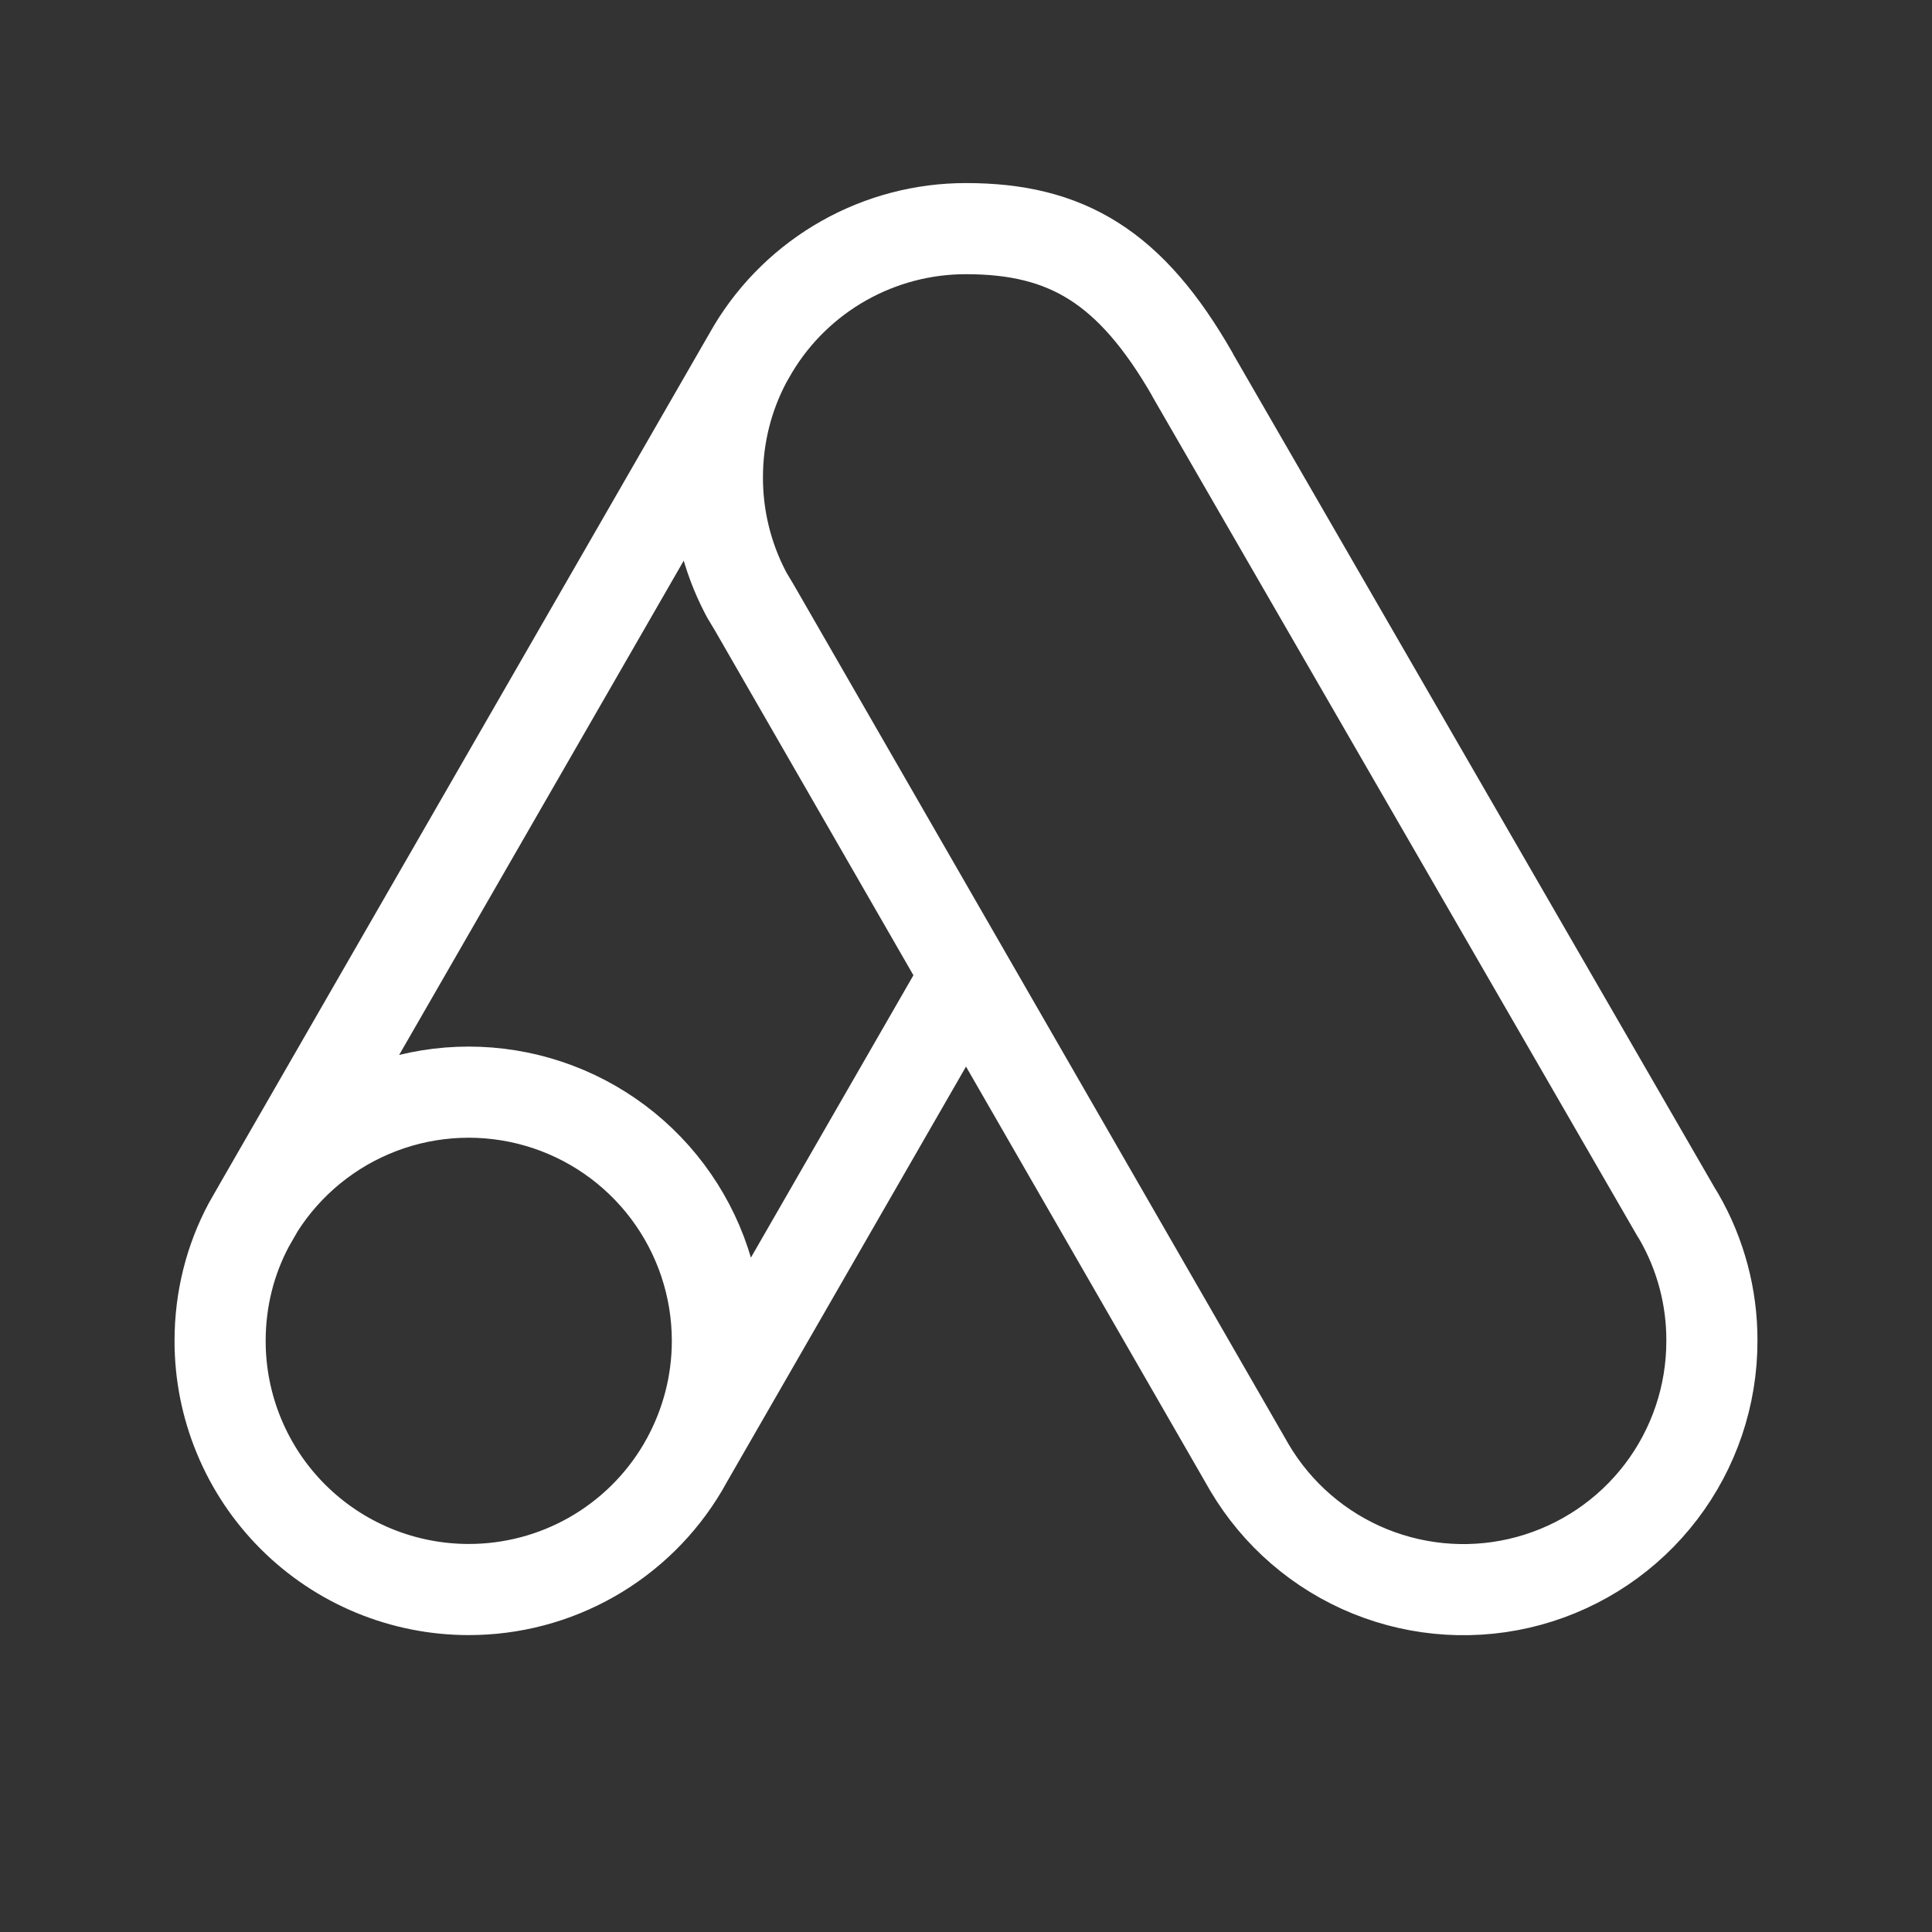<svg width="53" height="53" viewBox="0 0 53 53" fill="none" xmlns="http://www.w3.org/2000/svg">
<rect x="0" y="0" width="53" height="53" fill="#333333" stroke="none"/>
<path d="M26.5 26.754L34.135 40.013L34.272 40.252C35.032 41.541 36.194 42.545 37.581 43.108C38.967 43.67 40.5 43.762 41.943 43.367C43.386 42.972 44.66 42.114 45.567 40.924C46.474 39.734 46.964 38.279 46.962 36.783C46.967 35.585 46.653 34.407 46.053 33.369L45.977 33.246L32.712 10.28V10.273C31.016 7.318 29.264 6.272 26.5 6.272C25.326 6.271 24.172 6.574 23.15 7.15C22.128 7.727 21.271 8.557 20.665 9.562L20.48 9.883C19.967 10.841 19.68 11.936 19.68 13.092C19.677 14.19 19.94 15.272 20.446 16.246L20.493 16.335L20.686 16.656L26.5 26.754ZM26.5 26.754L18.852 40.041M18.852 40.041C19.378 39.069 19.68 37.96 19.68 36.783C19.68 35.305 19.199 33.867 18.311 32.685C17.423 31.503 16.175 30.641 14.755 30.23C13.335 29.819 11.82 29.88 10.438 30.404C9.055 30.929 7.881 31.888 7.091 33.137M18.852 40.041L18.729 40.259C18.126 41.279 17.267 42.124 16.238 42.711C15.208 43.298 14.043 43.606 12.858 43.605C11.962 43.605 11.075 43.429 10.247 43.086C9.419 42.744 8.667 42.241 8.034 41.608C7.4 40.974 6.898 40.222 6.556 39.394C6.213 38.566 6.037 37.679 6.038 36.783C6.038 35.635 6.318 34.553 6.825 33.603L7.084 33.151L7.091 33.137M7.091 33.137L20.48 9.882" stroke="white" stroke-width="2.5" stroke-linecap="round" stroke-linejoin="round"/>
</svg>
